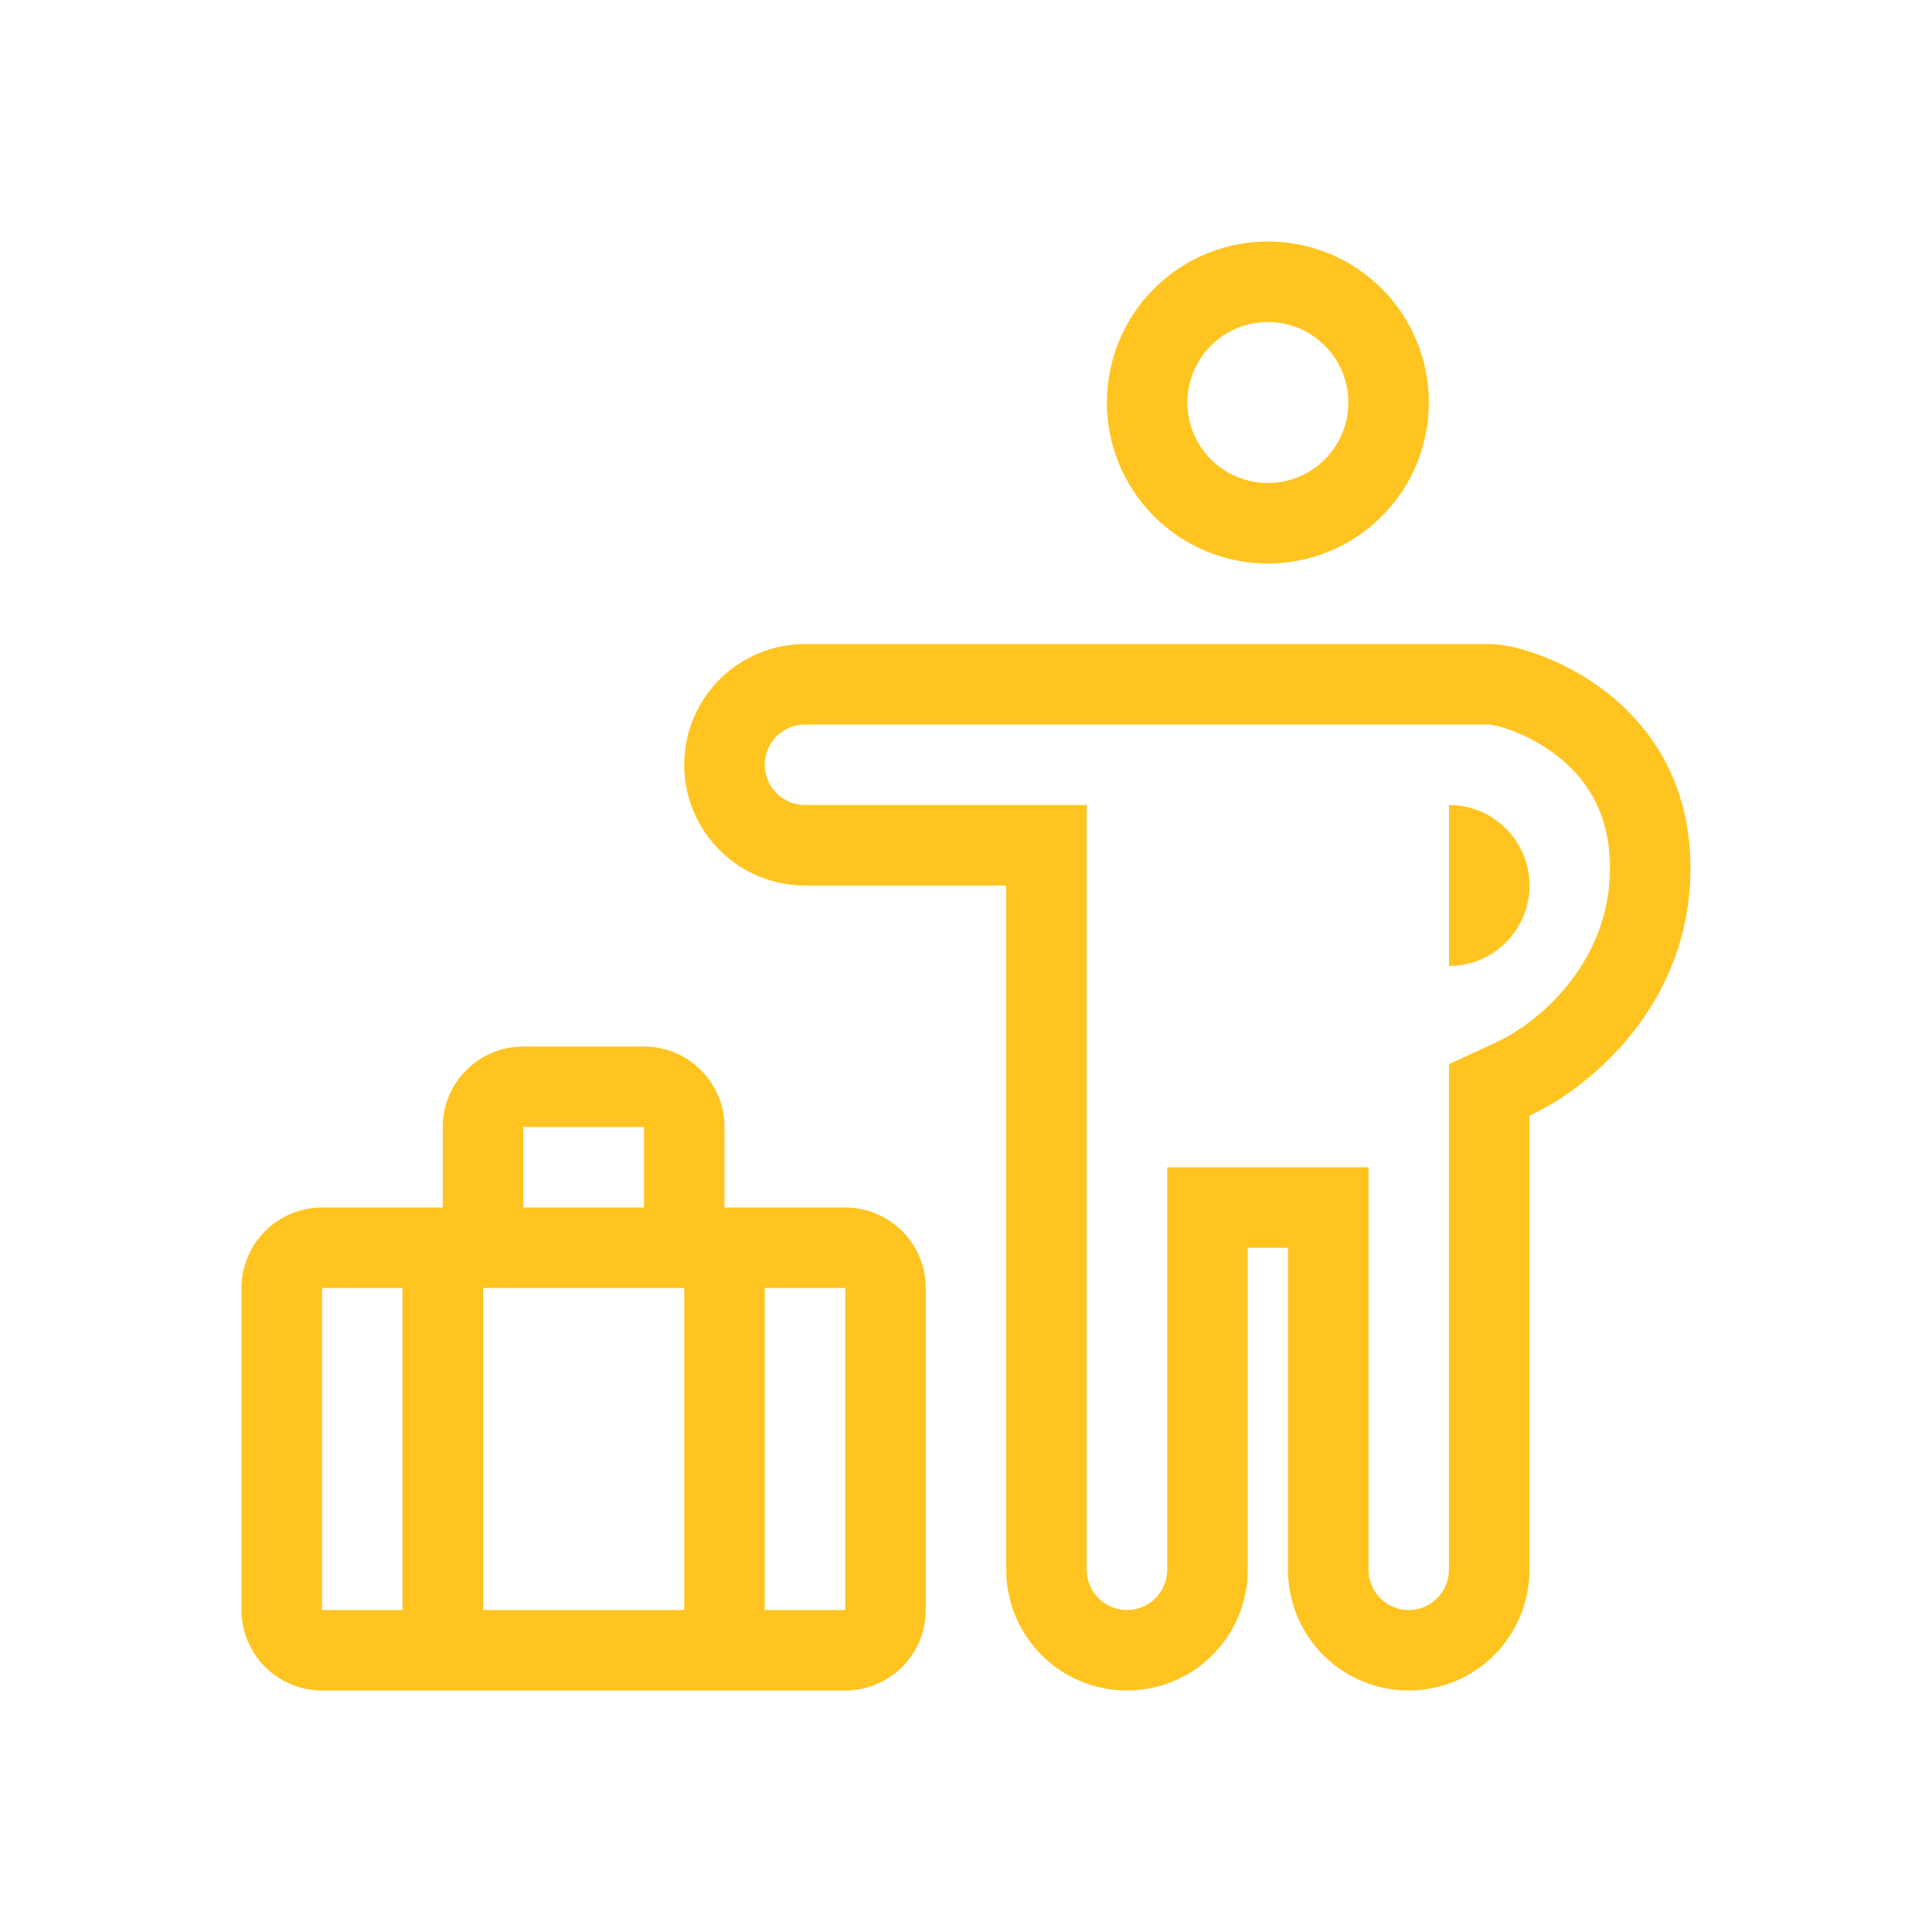 <svg xmlns="http://www.w3.org/2000/svg" fill="none" viewBox="0 0 40 40" height="40" width="40">
<path fill="#FFC41F" d="M29.583 8.333C29.583 9.217 29.232 10.065 28.607 10.69C27.982 11.316 27.134 11.667 26.25 11.667C25.366 11.667 24.518 11.316 23.893 10.69C23.268 10.065 22.917 9.217 22.917 8.333C22.917 7.449 23.268 6.601 23.893 5.976C24.518 5.351 25.366 5 26.25 5C27.134 5 27.982 5.351 28.607 5.976C29.232 6.601 29.583 7.449 29.583 8.333ZM27.917 8.333C27.917 8.775 27.741 9.199 27.428 9.512C27.116 9.824 26.692 10 26.25 10C25.808 10 25.384 9.824 25.072 9.512C24.759 9.199 24.583 8.775 24.583 8.333C24.583 7.891 24.759 7.467 25.072 7.155C25.384 6.842 25.808 6.667 26.25 6.667C26.692 6.667 27.116 6.842 27.428 7.155C27.741 7.467 27.917 7.891 27.917 8.333ZM9.167 23.333C9.167 22.891 9.342 22.467 9.655 22.155C9.967 21.842 10.391 21.667 10.833 21.667H13.333C13.775 21.667 14.199 21.842 14.512 22.155C14.824 22.467 15 22.891 15 23.333V25H17.5C17.942 25 18.366 25.176 18.678 25.488C18.991 25.801 19.167 26.225 19.167 26.667V33.333C19.167 33.775 18.991 34.199 18.678 34.512C18.366 34.824 17.942 35 17.5 35H6.667C6.225 35 5.801 34.824 5.488 34.512C5.176 34.199 5 33.775 5 33.333V26.667C5 26.225 5.176 25.801 5.488 25.488C5.801 25.176 6.225 25 6.667 25H9.167V23.333ZM6.667 33.333V26.667H8.333V33.333H6.667ZM13.333 23.333V25H10.833V23.333H13.333ZM14.167 26.667H10V33.333H14.167V26.667ZM15.833 26.667V33.333H17.5V26.667H15.833Z" clip-rule="evenodd" fill-rule="evenodd"></path>
<path fill="#FFC41F" d="M31.667 18.333C31.667 17.891 31.491 17.467 31.178 17.155C30.866 16.842 30.442 16.666 30 16.666V20C30.442 20 30.866 19.824 31.178 19.512C31.491 19.199 31.667 18.775 31.667 18.333Z"></path>
<path fill="#FFC41F" d="M23.333 35C22.67 35 22.034 34.737 21.565 34.268C21.096 33.799 20.833 33.163 20.833 32.5V18.334H16.666C16.003 18.334 15.367 18.07 14.898 17.601C14.429 17.132 14.166 16.497 14.166 15.834C14.166 15.171 14.429 14.535 14.898 14.066C15.367 13.597 16.003 13.334 16.666 13.334H30.846C31.773 13.334 34.999 14.47 34.999 17.976C34.999 20.759 32.968 22.498 31.666 23.099V32.5C31.666 33.163 31.403 33.799 30.934 34.268C30.465 34.737 29.829 35 29.166 35C28.503 35 27.867 34.737 27.398 34.268C26.929 33.799 26.666 33.163 26.666 32.5V25.834H25.833V32.5C25.833 33.084 25.633 33.622 25.296 34.048C25.062 34.344 24.764 34.584 24.424 34.749C24.084 34.914 23.711 35 23.333 35ZM29.999 22.031L30.968 21.584C31.922 21.145 33.333 19.878 33.333 17.976C33.333 16.814 32.828 16.111 32.243 15.652C31.958 15.431 31.642 15.254 31.304 15.127C31.158 15.069 31.007 15.028 30.852 15.002C30.841 15.001 30.838 15 30.845 15H16.666C16.445 15 16.233 15.088 16.077 15.244C15.921 15.4 15.833 15.613 15.833 15.834C15.833 16.055 15.921 16.267 16.077 16.423C16.233 16.579 16.445 16.667 16.666 16.667H22.499V32.5C22.499 32.721 22.587 32.933 22.743 33.089C22.9 33.246 23.112 33.334 23.333 33.334C23.554 33.334 23.766 33.246 23.922 33.089C24.078 32.933 24.166 32.721 24.166 32.5V24.167H28.333V32.5C28.333 32.721 28.421 32.933 28.577 33.089C28.733 33.246 28.945 33.334 29.166 33.334C29.387 33.334 29.599 33.246 29.755 33.089C29.912 32.933 29.999 32.721 29.999 32.5V22.031Z" clip-rule="evenodd" fill-rule="evenodd"></path>
</svg>
